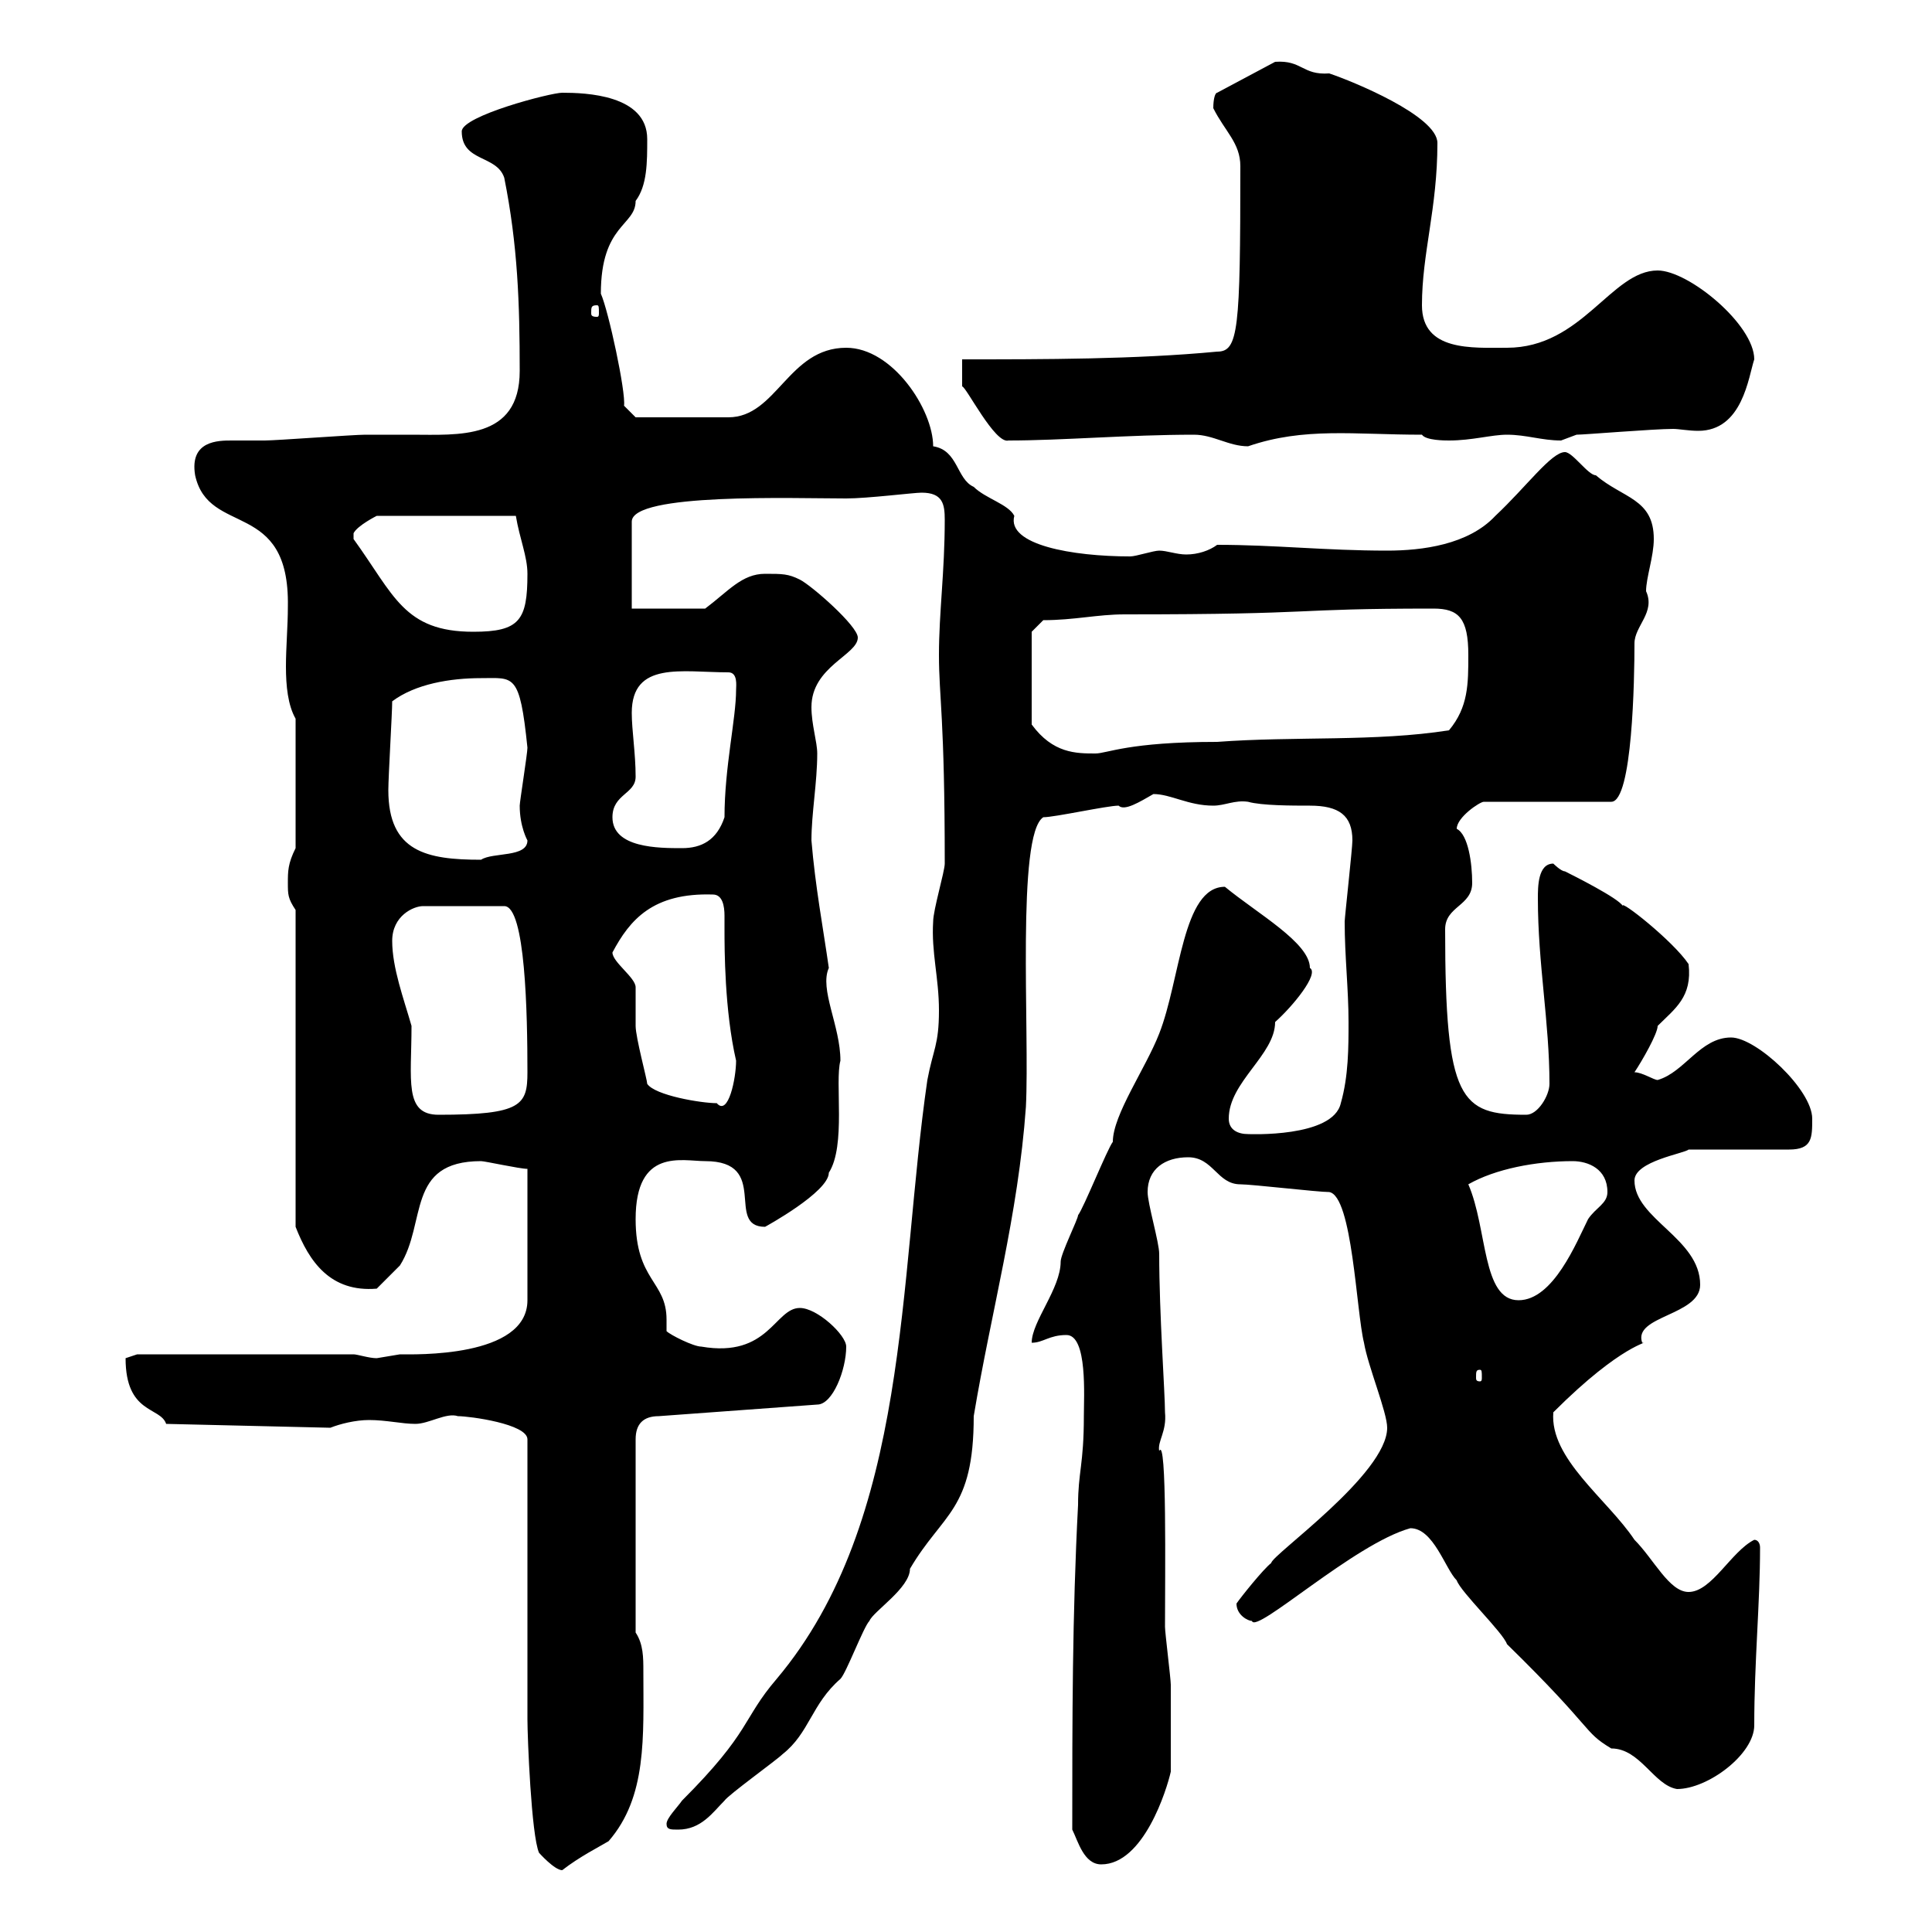 <svg xmlns="http://www.w3.org/2000/svg" xmlns:xlink="http://www.w3.org/1999/xlink" width="300" height="300"><path d="M83.70 287.70C83.70 287.70 86.10 290.40 87.30 290.40C90 288.30 93 286.80 94.50 285.90C100.50 279 99.90 269.70 99.90 259.50C99.90 257.40 99.90 255.30 98.70 253.50L98.70 223.50C98.70 221.10 99.90 219.90 102.30 219.90L126.90 218.10C129.30 218.10 131.40 212.70 131.40 209.10C131.40 207.30 126.90 203.10 124.20 203.10C120.30 203.10 119.40 210.90 108.90 209.10C107.70 209.10 104.10 207.30 103.50 206.70C103.50 205.80 103.50 205.50 103.50 204.90C103.50 198.90 98.70 198.90 98.70 189.30C98.70 178.20 105.90 180.30 109.50 180.30C119.70 180.30 112.50 190.50 118.80 190.50C118.80 190.50 128.70 185.10 128.70 182.10C131.40 177.90 129.60 168 130.50 164.70C130.50 159.30 127.20 153.60 128.70 150.30C127.80 144 126.60 137.70 126 130.50C126 126.30 126.90 121.50 126.90 117C126.90 115.20 126 112.50 126 109.80C126 103.50 133.20 101.70 133.20 99C133.20 97.20 126 90.90 124.20 90C122.40 89.10 121.50 89.10 118.80 89.10C115.20 89.10 113.10 91.80 109.50 94.50L98.10 94.50L98.10 81C98.10 76.50 123.30 77.40 131.40 77.40C134.70 77.40 141.90 76.50 143.10 76.50C146.40 76.50 146.70 78.30 146.70 80.70C146.70 88.80 145.80 95.10 145.80 101.70C145.80 108.30 146.70 111.30 146.70 134.10C146.70 135.30 144.90 141.30 144.90 143.10C144.60 147.90 145.80 151.80 145.80 156.90C145.80 162.30 144.90 162.90 144 167.70C139.50 198.60 141.30 236.10 120.60 260.70C115.20 267 116.70 268.80 105.90 279.60C105.30 280.50 103.50 282.30 103.50 283.20C103.50 284.10 104.10 284.10 105.30 284.10C108.90 284.10 110.70 281.40 112.50 279.60C113.10 278.70 120.60 273.30 121.50 272.40C125.70 269.10 126 264.60 130.50 260.70C131.40 259.80 134.10 252.60 135 251.70C135.60 250.20 141.30 246.60 141.30 243.60C146.40 234.90 151.20 234.60 151.20 219.90C153.90 203.70 158.10 188.70 159.30 171.90C159.90 160.20 157.80 129.60 162 126.90C163.80 126.90 171.90 125.10 173.70 125.10C174.60 126 177 124.50 179.10 123.30C181.80 123.30 184.50 125.10 188.40 125.10C190.20 125.10 191.70 124.20 193.80 124.50C195.90 125.10 200.70 125.10 203.40 125.10C207.90 125.10 210 126.60 210 130.50C210 131.70 208.80 142.50 208.80 143.10C208.80 148.50 209.40 153.60 209.40 158.70C209.40 162.60 209.40 167.10 208.20 171.30C207 176.70 193.80 176.10 193.80 176.10C192.30 176.10 190.80 175.50 190.80 173.70C190.80 168 198 163.80 198 158.70C200.70 156.30 204.90 151.20 203.40 150.30C203.40 146.40 195.30 141.90 190.20 137.70C183.60 137.70 183.30 152.10 180 160.50C177.90 165.90 172.80 173.10 172.80 177.30C171.90 178.50 168.30 187.50 167.40 188.70C167.40 189.30 164.70 194.70 164.70 195.90C164.70 200.10 160.20 205.20 160.20 208.50C162 208.50 162.90 207.30 165.60 207.30C168.90 207.30 168.30 216.90 168.30 219.90C168.30 227.40 167.40 228.60 167.40 233.70C166.50 250.80 166.50 267 166.50 284.10C167.40 285.90 168.30 289.50 171 289.50C177.60 289.50 181.20 277.80 181.80 275.10C181.80 273.30 181.80 264.30 181.80 261.60C181.80 260.70 180.90 253.50 180.90 252.60C180.90 244.50 181.20 222.90 180 225.30C179.70 223.80 181.20 222.30 180.90 219.30C180.90 216.30 180 204 180 194.70C180 192.90 178.20 186.90 178.20 185.10C178.20 181.50 180.90 179.70 184.50 179.70C188.40 179.70 189 183.90 192.60 183.90C194.40 183.90 204.60 185.10 206.40 185.10C210 185.70 210.60 203.70 211.80 208.50C212.40 212.10 215.40 219.30 215.40 221.70C215.40 228.90 197.40 241.50 197.40 242.70C196.20 243.60 192.60 248.10 192 249C192 250.80 193.80 251.70 194.40 251.70C195 253.80 210.30 239.70 219 237.30C222.60 237.30 224.40 243.60 226.20 245.40C226.80 247.20 233.40 253.50 234 255.30C247.80 268.80 245.70 268.80 250.20 271.50C254.70 271.50 256.80 277.20 260.40 277.80C265.20 277.80 272.40 272.40 272.40 267.90C272.40 258 273.30 249 273.30 240.30C273.30 239.70 273 239.10 272.40 239.10C268.80 240.90 265.80 247.20 262.20 247.20C259.20 247.20 256.80 242.10 253.80 239.10C249.60 232.80 240.60 226.50 241.20 219.30C252 208.50 256.20 208.50 255 208.50C253.50 204.30 264 204.30 264 199.50C264 192.30 253.80 189.30 253.80 183.30C253.80 180.30 261.60 179.10 262.20 178.50L277.80 178.50C281.40 178.50 281.40 176.70 281.40 173.70C281.40 169.20 272.70 161.10 268.80 161.10C264 161.10 261.60 166.50 257.40 167.70C256.80 167.70 255 166.50 253.80 166.50C255 164.70 257.40 160.50 257.40 159.30C260.10 156.60 262.80 154.80 262.20 149.70C259.80 146.10 251.40 139.50 252 140.70C251.40 139.50 244.20 135.90 243 135.30C242.40 135.30 241.20 134.10 241.20 134.10C238.80 134.10 238.80 137.70 238.80 139.50C238.80 149.70 240.60 158.70 240.60 168.30C240.60 170.10 238.80 173.10 237 173.10C226.80 173.10 224.40 171 224.40 144.30C224.40 140.70 228.60 140.70 228.60 137.10C228.60 134.10 228 129.60 226.20 128.70C226.20 126.90 229.80 124.50 230.40 124.50L250.20 124.50C253.50 124.50 253.80 105.30 253.80 99.90C253.80 97.20 257.10 95.10 255.60 91.80C255.60 89.70 256.80 86.40 256.80 83.70C256.80 77.40 252 77.40 247.80 73.80C246.60 73.80 244.20 70.20 243 70.20C240.90 70.20 237 75.60 232.20 80.10C228 84.60 220.80 85.50 215.40 85.50C205.80 85.50 198 84.60 189 84.60C187.80 85.50 186 86.10 184.20 86.10C182.70 86.10 181.20 85.50 180 85.50C179.10 85.50 176.40 86.40 175.50 86.40C166.50 86.40 156.30 84.60 157.50 80.10C156.60 78.30 153 77.40 151.20 75.60C148.50 74.40 148.80 69.90 144.90 69.30C144.90 63.60 138.60 54 131.40 54C122.40 54 120.60 64.80 113.10 64.80L98.70 64.80L96.90 63C97.20 60.90 94.50 48.30 93.30 45.60C93.30 34.80 98.70 35.10 98.70 31.20C100.50 28.80 100.50 25.20 100.50 21.60C100.50 14.70 90.90 14.40 87.30 14.40C85.50 14.40 71.70 18 71.70 20.40C71.70 25.20 77.10 24 78.30 27.60C80.40 38.10 80.70 47.10 80.70 57.60C80.70 68.40 71.10 67.50 63.90 67.50C61.20 67.50 59.10 67.50 56.70 67.50C54.90 67.50 42.90 68.40 41.10 68.40C39 68.40 37.50 68.40 36 68.40C33.90 68.40 29.40 68.40 30.30 73.80C32.40 83.40 45 77.40 44.70 94.20C44.70 97.20 44.40 100.50 44.40 103.50C44.40 106.50 44.70 109.50 45.90 111.60L45.90 131.70C44.70 134.10 44.70 135.30 44.70 137.10C44.70 138.90 44.70 139.50 45.90 141.30L45.90 190.50C48 195.90 51.30 200.70 58.50 200.10C58.50 200.10 60.90 197.70 62.10 196.50C66.30 189.90 63 180.30 74.70 180.30C75.30 180.30 80.70 181.50 81.90 181.50L81.90 201.90C81.90 210.90 64.20 210.30 62.10 210.30C62.10 210.30 58.50 210.90 58.50 210.90C57.30 210.90 55.50 210.30 54.90 210.30L21.30 210.30L19.50 210.90C19.50 219.60 24.90 218.40 25.80 221.10L51.30 221.70C52.80 221.10 55.20 220.50 57.30 220.50C60 220.50 62.40 221.10 64.50 221.10C66.60 221.10 69.30 219.30 71.10 219.90C72.90 219.90 81.90 221.10 81.90 223.50C81.90 230.10 81.90 260.70 81.90 267C81.90 269.70 82.50 285 83.70 287.70ZM229.80 212.70C230.10 212.70 230.10 213 230.10 213.90C230.10 214.20 230.10 214.50 229.80 214.50C229.20 214.50 229.20 214.20 229.20 213.90C229.20 213 229.20 212.70 229.80 212.70ZM228 183.90C232.20 181.50 238.50 180.30 244.20 180.30C246.60 180.30 249.60 181.50 249.60 185.10C249.60 186.90 247.80 187.50 246.60 189.30C244.80 192.90 241.20 201.90 235.80 201.90C230.10 201.90 231 190.80 228 183.90ZM60.90 146.10C60.90 142.20 64.20 140.70 65.70 140.70L78.30 140.70C81.60 140.70 81.90 157.50 81.90 166.50C81.90 171.60 81 173.10 68.10 173.10C62.70 173.10 63.90 167.70 63.90 159.30C62.70 155.10 60.90 150.30 60.90 146.10ZM100.50 168.30C100.50 167.70 98.70 161.10 98.70 159.30C98.70 158.70 98.70 153.90 98.70 153.30C98.70 151.80 95.10 149.40 95.10 147.90C97.80 142.80 101.40 138.60 110.70 138.90C112.20 138.90 112.50 140.70 112.50 142.20C112.50 143.10 112.50 144 112.50 144.30C112.50 147.30 112.50 156.90 114.30 164.70C114.30 167.40 113.10 173.40 111.30 171.30C108.90 171.30 101.70 170.10 100.50 168.30ZM60.30 122.70C60.30 120.60 60.90 110.70 60.90 108.90C64.50 106.20 69.90 105.30 74.70 105.30C79.80 105.30 80.70 104.40 81.90 116.10C81.90 117 80.70 124.50 80.70 125.10C80.70 128.40 81.90 130.50 81.90 130.50C81.90 133.20 76.50 132.30 74.70 133.50C66.30 133.50 60.30 132.30 60.30 122.70ZM95.10 126.90C95.10 123.30 98.70 123.30 98.70 120.60C98.70 117 98.10 113.40 98.10 110.70C98.10 102.60 105.90 104.40 113.10 104.40C114.60 104.40 114.30 106.50 114.30 107.10C114.30 111.60 112.50 119.10 112.50 126.90C111.30 130.50 108.90 131.70 105.90 131.70C102.30 131.70 95.10 131.70 95.10 126.90ZM160.20 98.10L162 96.30C166.80 96.30 170.40 95.40 174.60 95.40C206.10 95.40 199.50 94.50 222.60 94.50C226.50 94.50 228 96 228 101.70C228 106.20 228 109.80 225 113.40C213.60 115.20 201 114.30 189 115.20C175.20 115.20 171.90 117 170.10 117C167.10 117 163.50 117 160.20 112.50ZM54.90 82.80C55.50 81.60 58.50 80.10 58.50 80.10L80.10 80.10C80.70 83.70 81.90 86.40 81.90 89.10C81.90 96.30 80.70 98.10 73.50 98.10C62.70 98.10 61.20 92.40 54.90 83.70C54.90 83.70 54.90 83.70 54.90 82.80ZM185.40 67.50C188.40 67.50 190.80 69.30 193.80 69.30C202.50 66.30 210.30 67.50 220.80 67.50C221.40 68.40 224.40 68.40 225 68.40C228.60 68.40 231.60 67.50 234 67.50C237 67.50 239.40 68.40 242.40 68.40C242.40 68.40 244.80 67.50 244.80 67.50C246 67.50 256.80 66.60 259.80 66.60C260.70 66.60 262.20 66.90 263.70 66.90C270.60 66.90 271.50 58.50 272.40 55.80C272.40 50.40 262.20 42 257.40 42C250.20 42 245.70 54 234 54C228.60 54 220.80 54.60 220.80 47.40C220.80 39.30 223.20 32.40 223.20 22.20C223.20 18 210 12.60 206.40 11.40C202.20 11.70 202.20 9.30 198 9.60L189 14.40C188.70 14.40 188.40 15.30 188.40 16.80C190.20 20.40 192.60 22.20 192.60 25.80C192.60 51.30 192.30 54.60 189 54.60C176.40 55.80 162 55.80 149.40 55.80L149.40 60C150 60 154.50 69 156.60 68.40C165 68.40 175.20 67.50 185.40 67.50ZM92.70 47.40C93 47.40 93 47.70 93 48.60C93 48.90 93 49.20 92.70 49.20C91.80 49.20 91.80 48.90 91.80 48.60C91.80 47.70 91.80 47.40 92.70 47.40Z"/></svg>